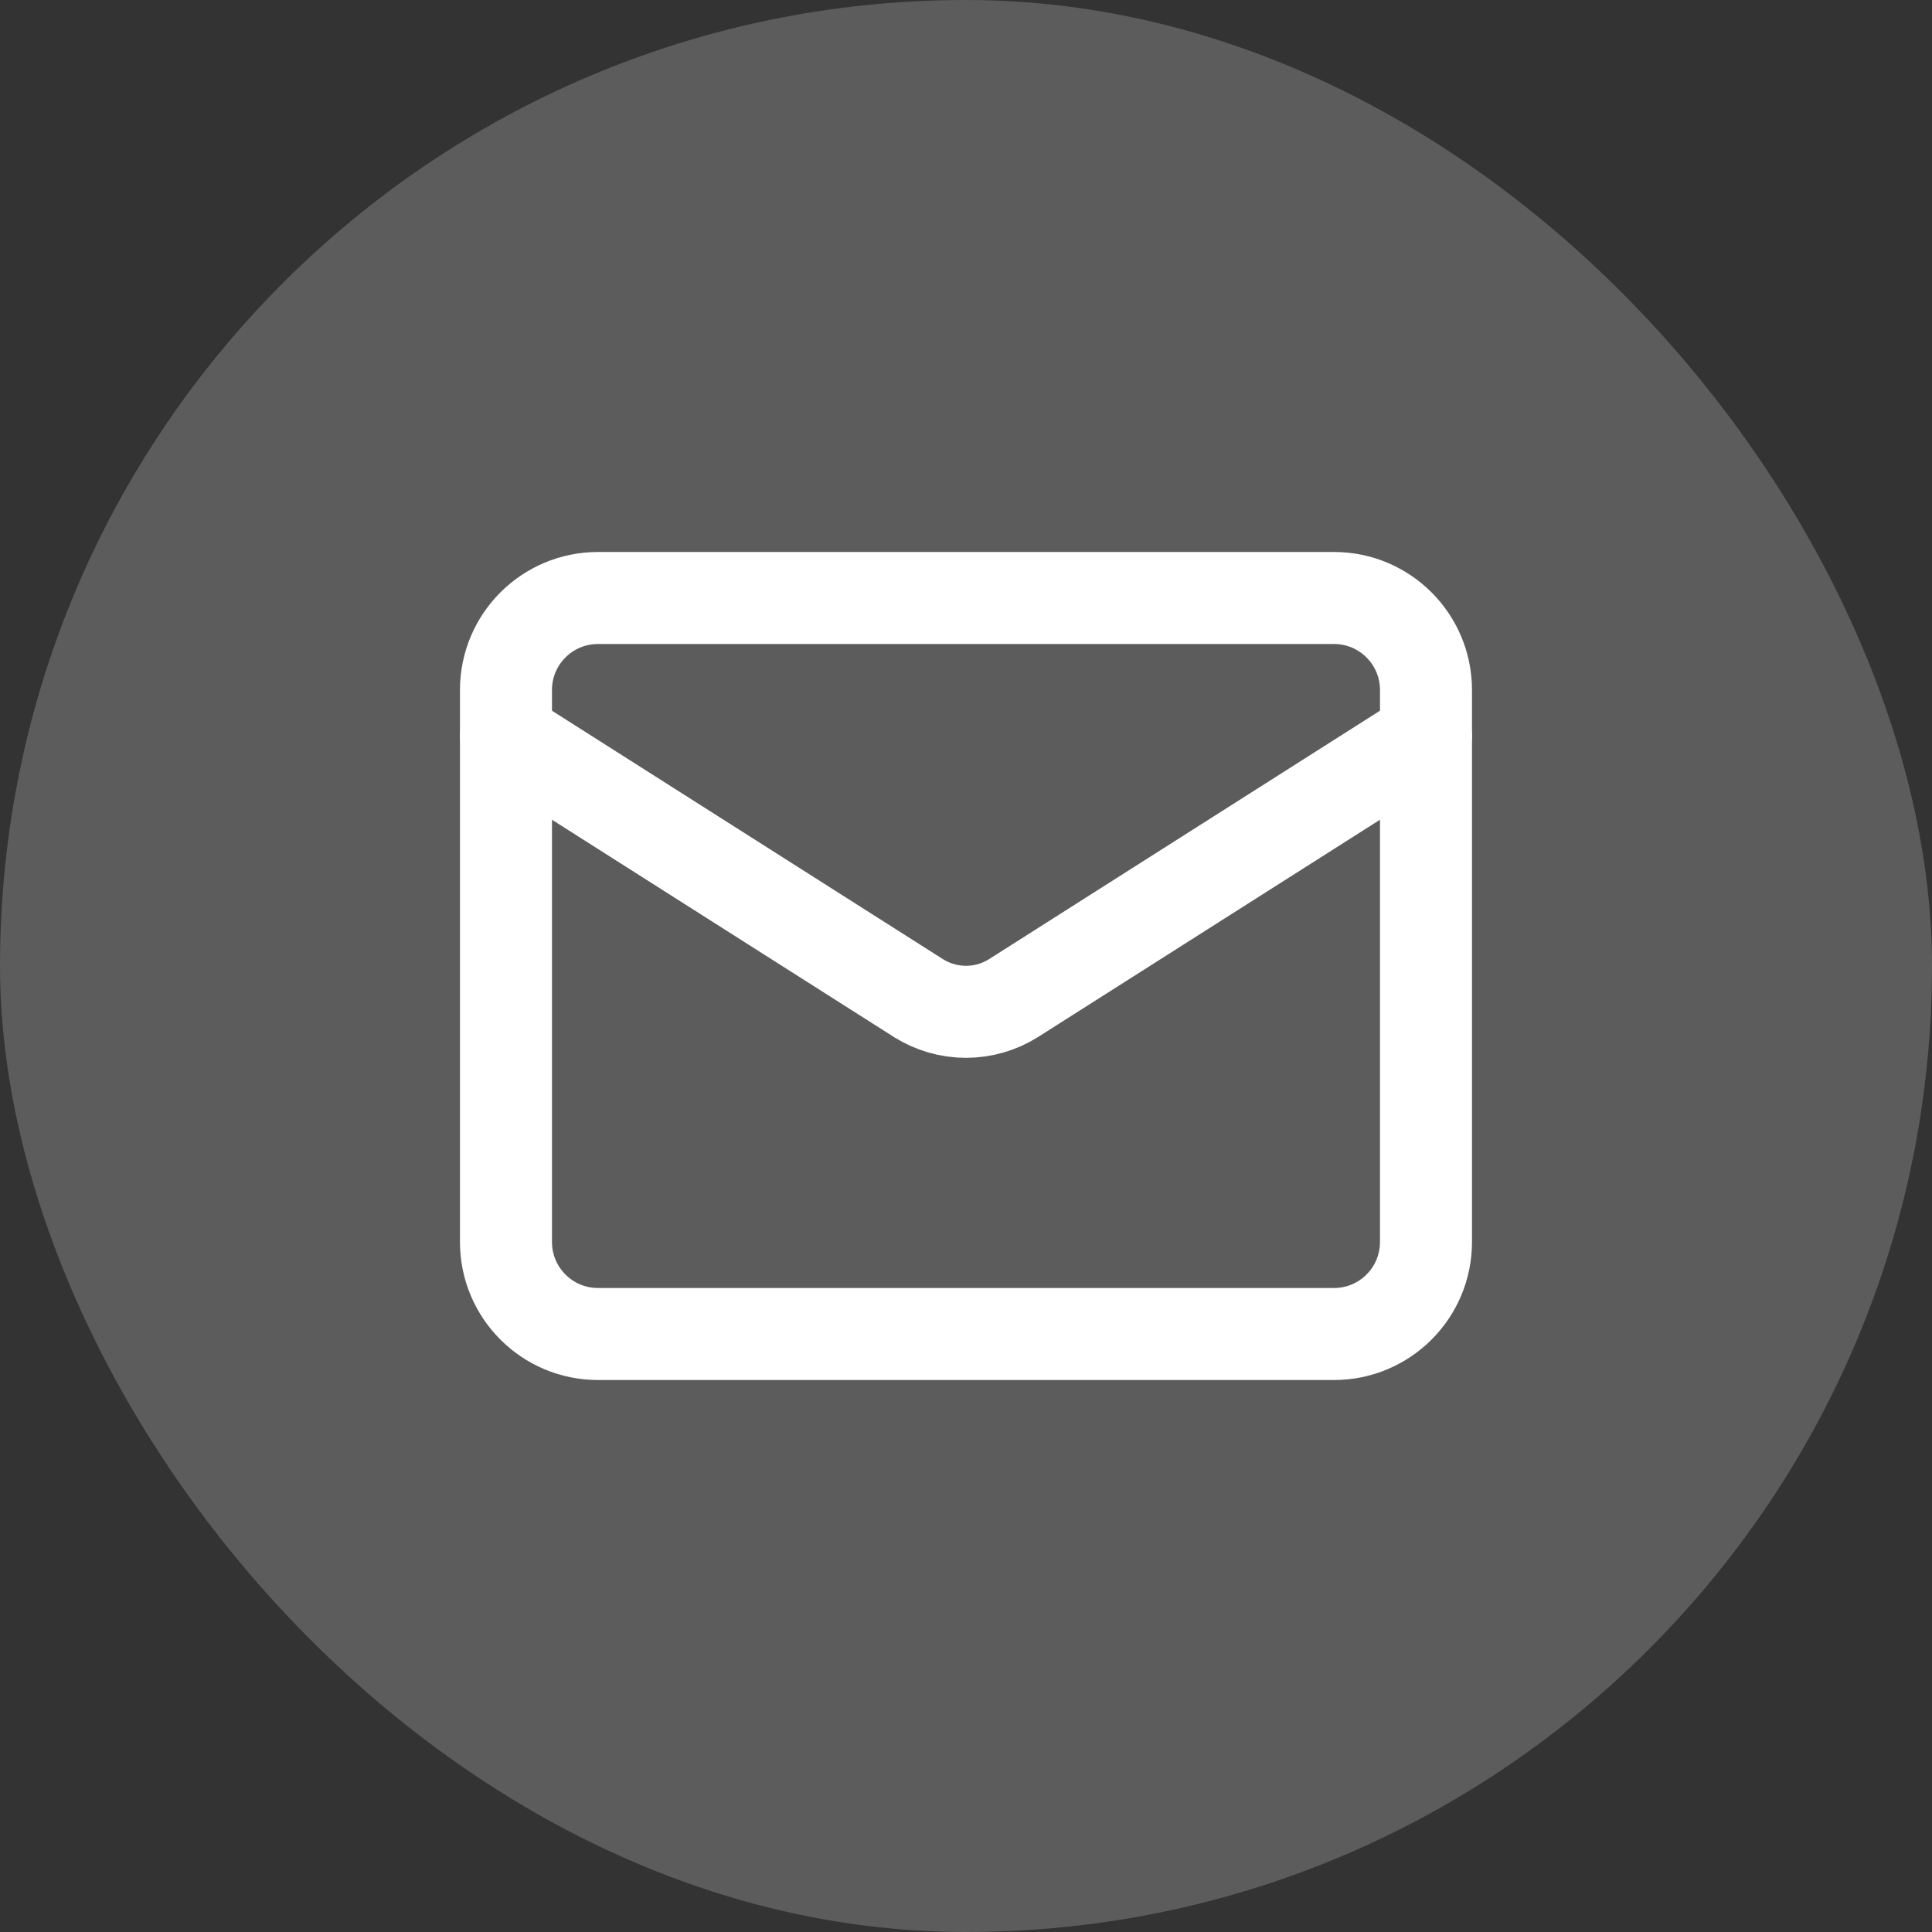 <svg xmlns="http://www.w3.org/2000/svg" width="56" height="56" viewBox="0 0 56 56" fill="none"><rect x="0" y="0" width="56" height="56" fill="#333333" stroke="none"/><rect width="56" height="56" rx="28" fill="white" fill-opacity="0.2"></rect><path d="M38.666 17.333H17.333C15.86 17.333 14.666 18.527 14.666 20V36C14.666 37.473 15.86 38.667 17.333 38.667H38.666C40.139 38.667 41.333 37.473 41.333 36V20C41.333 18.527 40.139 17.333 38.666 17.333Z" stroke="white" stroke-width="2.667" stroke-linecap="round" stroke-linejoin="round"></path><path d="M41.333 21.333L29.373 28.933C28.961 29.191 28.485 29.328 27.999 29.328C27.514 29.328 27.038 29.191 26.626 28.933L14.666 21.333" stroke="white" stroke-width="2.667" stroke-linecap="round" stroke-linejoin="round"></path></svg>